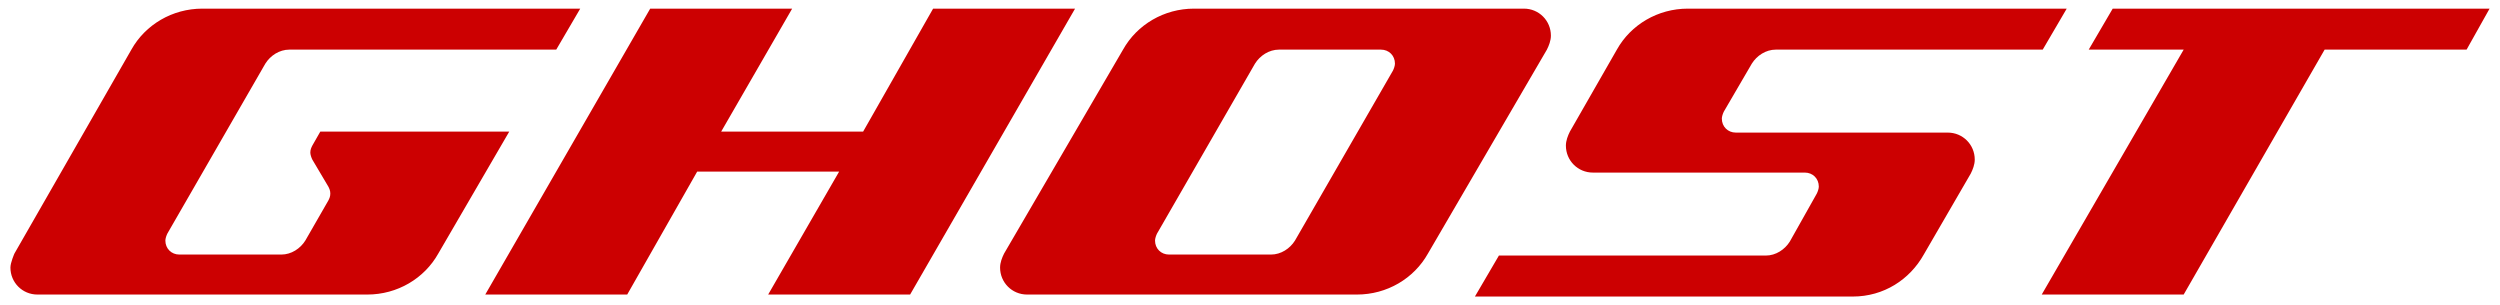 <?xml version="1.0" encoding="UTF-8" standalone="no"?>
<!DOCTYPE svg PUBLIC "-//W3C//DTD SVG 1.1//EN" "http://www.w3.org/Graphics/SVG/1.1/DTD/svg11.dtd">
<!-- Created with Inkscape (http://www.inkscape.org/) by Marsupilami -->
<svg
   xmlns:svg="http://www.w3.org/2000/svg"
   xmlns="http://www.w3.org/2000/svg"
   id="svg7968"
   version="1.1"
   width="1024"
   height="125"
   viewBox="-0.864 -0.864 249.728 30.528">
  <defs
     id="defs7965" />
  <path
     d="M 49.9,12.3 H 31 l -0.8,1.4 c -0.1,0.2 -0.2,0.4 -0.2,0.7 0,0.2 0.1,0.5 0.2,0.7 l 1.6,2.7 c 0.1,0.2 0.2,0.4 0.2,0.7 0,0.3 -0.1,0.5 -0.2,0.7 l -2.3,4 C 29,24 28.1,24.6 27.1,24.6 H 16.9 c -0.8,0 -1.4,-0.6 -1.4,-1.4 0,-0.2 0.1,-0.5 0.2,-0.7 l 9.8,-17 C 26,4.7 26.9,4.1 27.9,4.1 H 54.6 L 57,0 H 19.2 c -3,0 -5.7,1.6 -7.1,4.1 L 0.4,24.5 c 0,0 -0.4,0.9 -0.4,1.4 0,1.5 1.2,2.7 2.7,2.7 h 33 c 3,0 5.7,-1.6 7.1,-4.1 z M 153.7,4.1 c 0.2,-0.4 0.4,-0.9 0.4,-1.4 0,-1.5 -1.2,-2.7 -2.7,-2.7 h -33 c -3,0 -5.7,1.6 -7.1,4.1 L 99.4,24.5 c -0.2,0.4 -0.4,0.9 -0.4,1.4 0,1.5 1.2,2.7 2.7,2.7 h 33 c 3,0 5.7,-1.6 7.1,-4.1 z m -25.2,19.1 c -0.5,0.8 -1.4,1.4 -2.4,1.4 h -10.2 c -0.8,0 -1.4,-0.6 -1.4,-1.4 0,-0.2 0.1,-0.5 0.2,-0.7 l 9.8,-17 c 0.5,-0.8 1.4,-1.4 2.4,-1.4 h 10.2 c 0.8,0 1.4,0.6 1.4,1.4 0,0.2 -0.1,0.5 -0.2,0.7 z M 85.3,12.3 92.3,0 h 14.2 L 90,28.6 H 75.8 L 82.9,16.3 H 68.7 l -7,12.3 H 47.5 L 64,0 H 78.2 L 71.1,12.3 Z M 167.8,0 c -3,0 -5.7,1.6 -7.1,4.1 l -4.7,8.2 c -0.2,0.4 -0.4,0.9 -0.4,1.4 0,1.5 1.2,2.7 2.7,2.7 h 21.2 c 0.8,0 1.4,0.6 1.4,1.4 0,0.2 -0.1,0.5 -0.2,0.7 l -2.7,4.8 c -0.5,0.8 -1.4,1.4 -2.4,1.4 h -26.7 l -2.4,4.1 h 37.8 c 3.1,0 5.7,-1.7 7.1,-4.2 l 4.7,-8.1 c 0.2,-0.4 0.4,-0.9 0.4,-1.4 0,-1.5 -1.2,-2.7 -2.7,-2.7 h -21.2 c -0.8,0 -1.4,-0.6 -1.4,-1.4 0,-0.2 0.1,-0.5 0.2,-0.7 l 2.8,-4.8 c 0.5,-0.8 1.4,-1.4 2.4,-1.4 h 26.7 L 205.7,0 Z M 207.9,4.1 210.3,0 H 248 l -2.3,4.1 H 231.5 L 217.4,28.6 H 203.2 L 217.4,4.1 Z"
     id="path7861"
     style="clip-rule:evenodd;fill:#cc0001;fill-rule:evenodd;fill-opacity:1" />
</svg>
<!-- version: 20171223, original size: 248 28.799999, border: 3% -->
